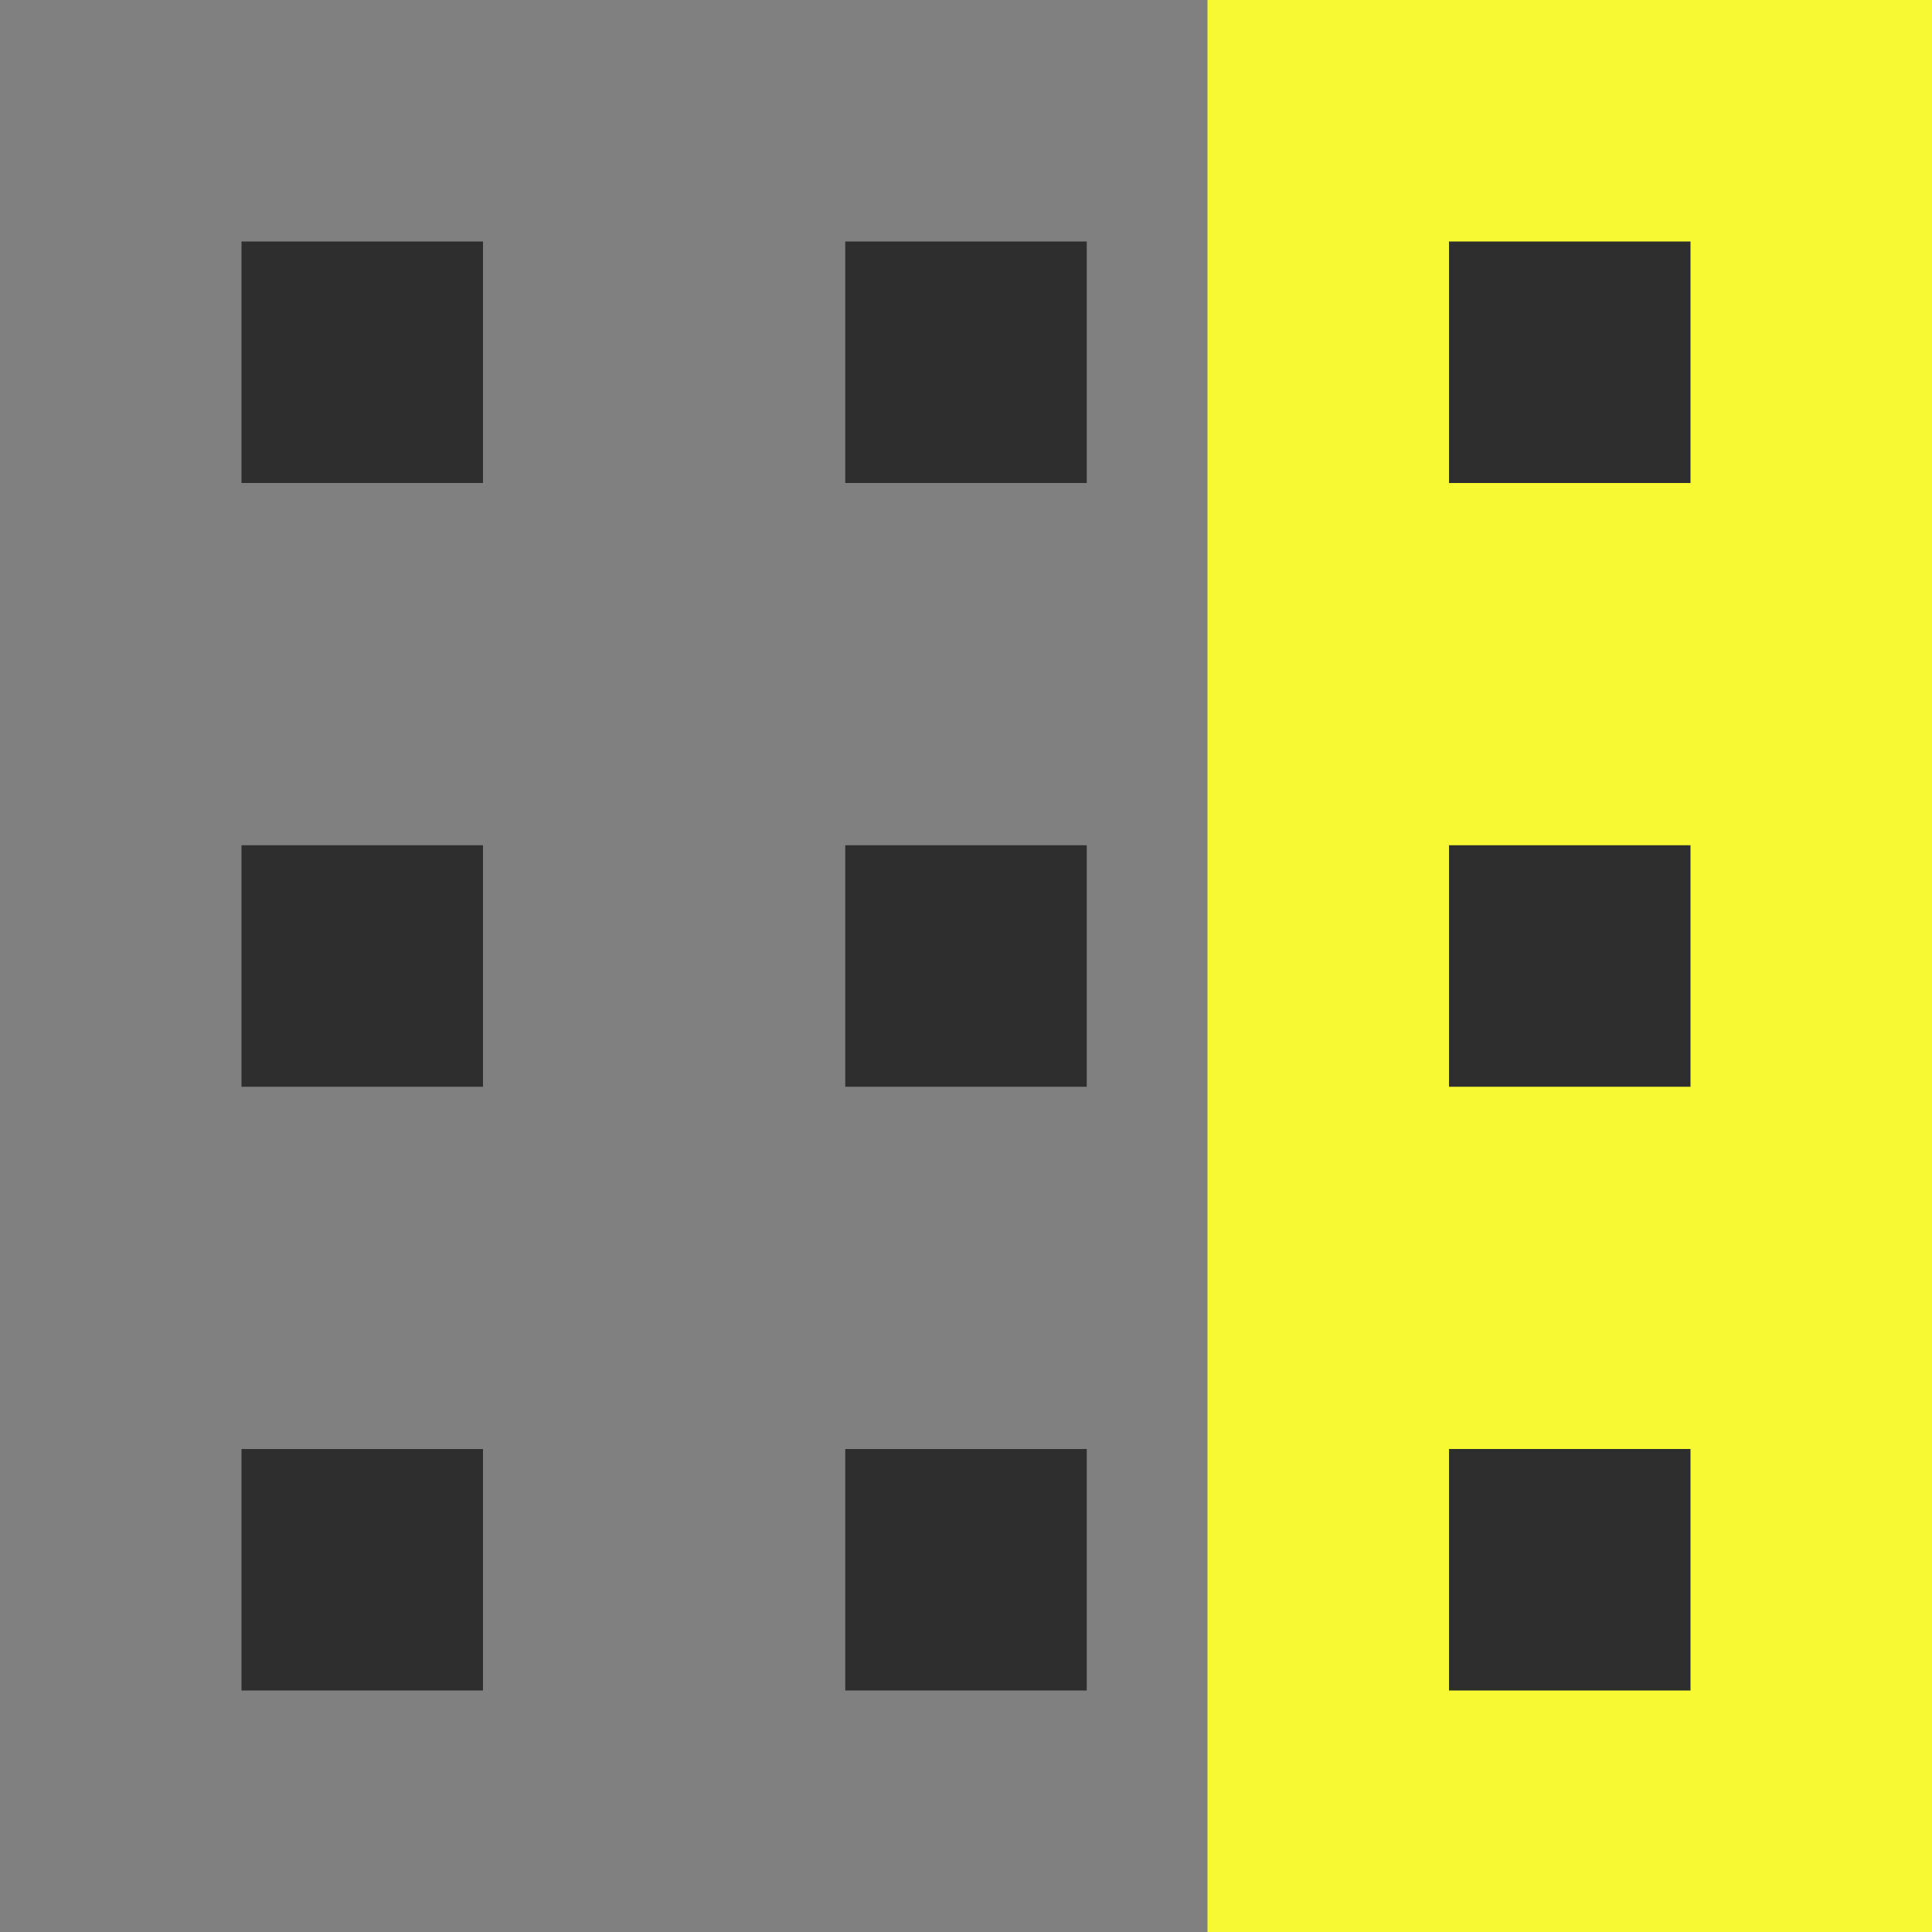 <svg width="48" height="48" viewBox="0 0 48 48" fill="none" xmlns="http://www.w3.org/2000/svg">
<rect x="0" y="0" width="48" height="48" fill="#808080" stroke="none"/>
<rect x="30" width="18" height="48" fill="#F7FA32"/>
<rect x="36" y="6" width="6" height="6" fill="#2E2E2E"/>
<rect x="21" y="6" width="6" height="6" fill="#2E2E2E"/>
<rect x="6" y="6" width="6" height="6" fill="#2E2E2E"/>
<rect x="36" y="21" width="6" height="6" fill="#2E2E2E"/>
<rect x="21" y="21" width="6" height="6" fill="#2E2E2E"/>
<rect x="6" y="21" width="6" height="6" fill="#2E2E2E"/>
<rect x="36" y="36" width="6" height="6" fill="#2E2E2E"/>
<rect x="21" y="36" width="6" height="6" fill="#2E2E2E"/>
<rect x="6" y="36" width="6" height="6" fill="#2E2E2E"/>
</svg>

